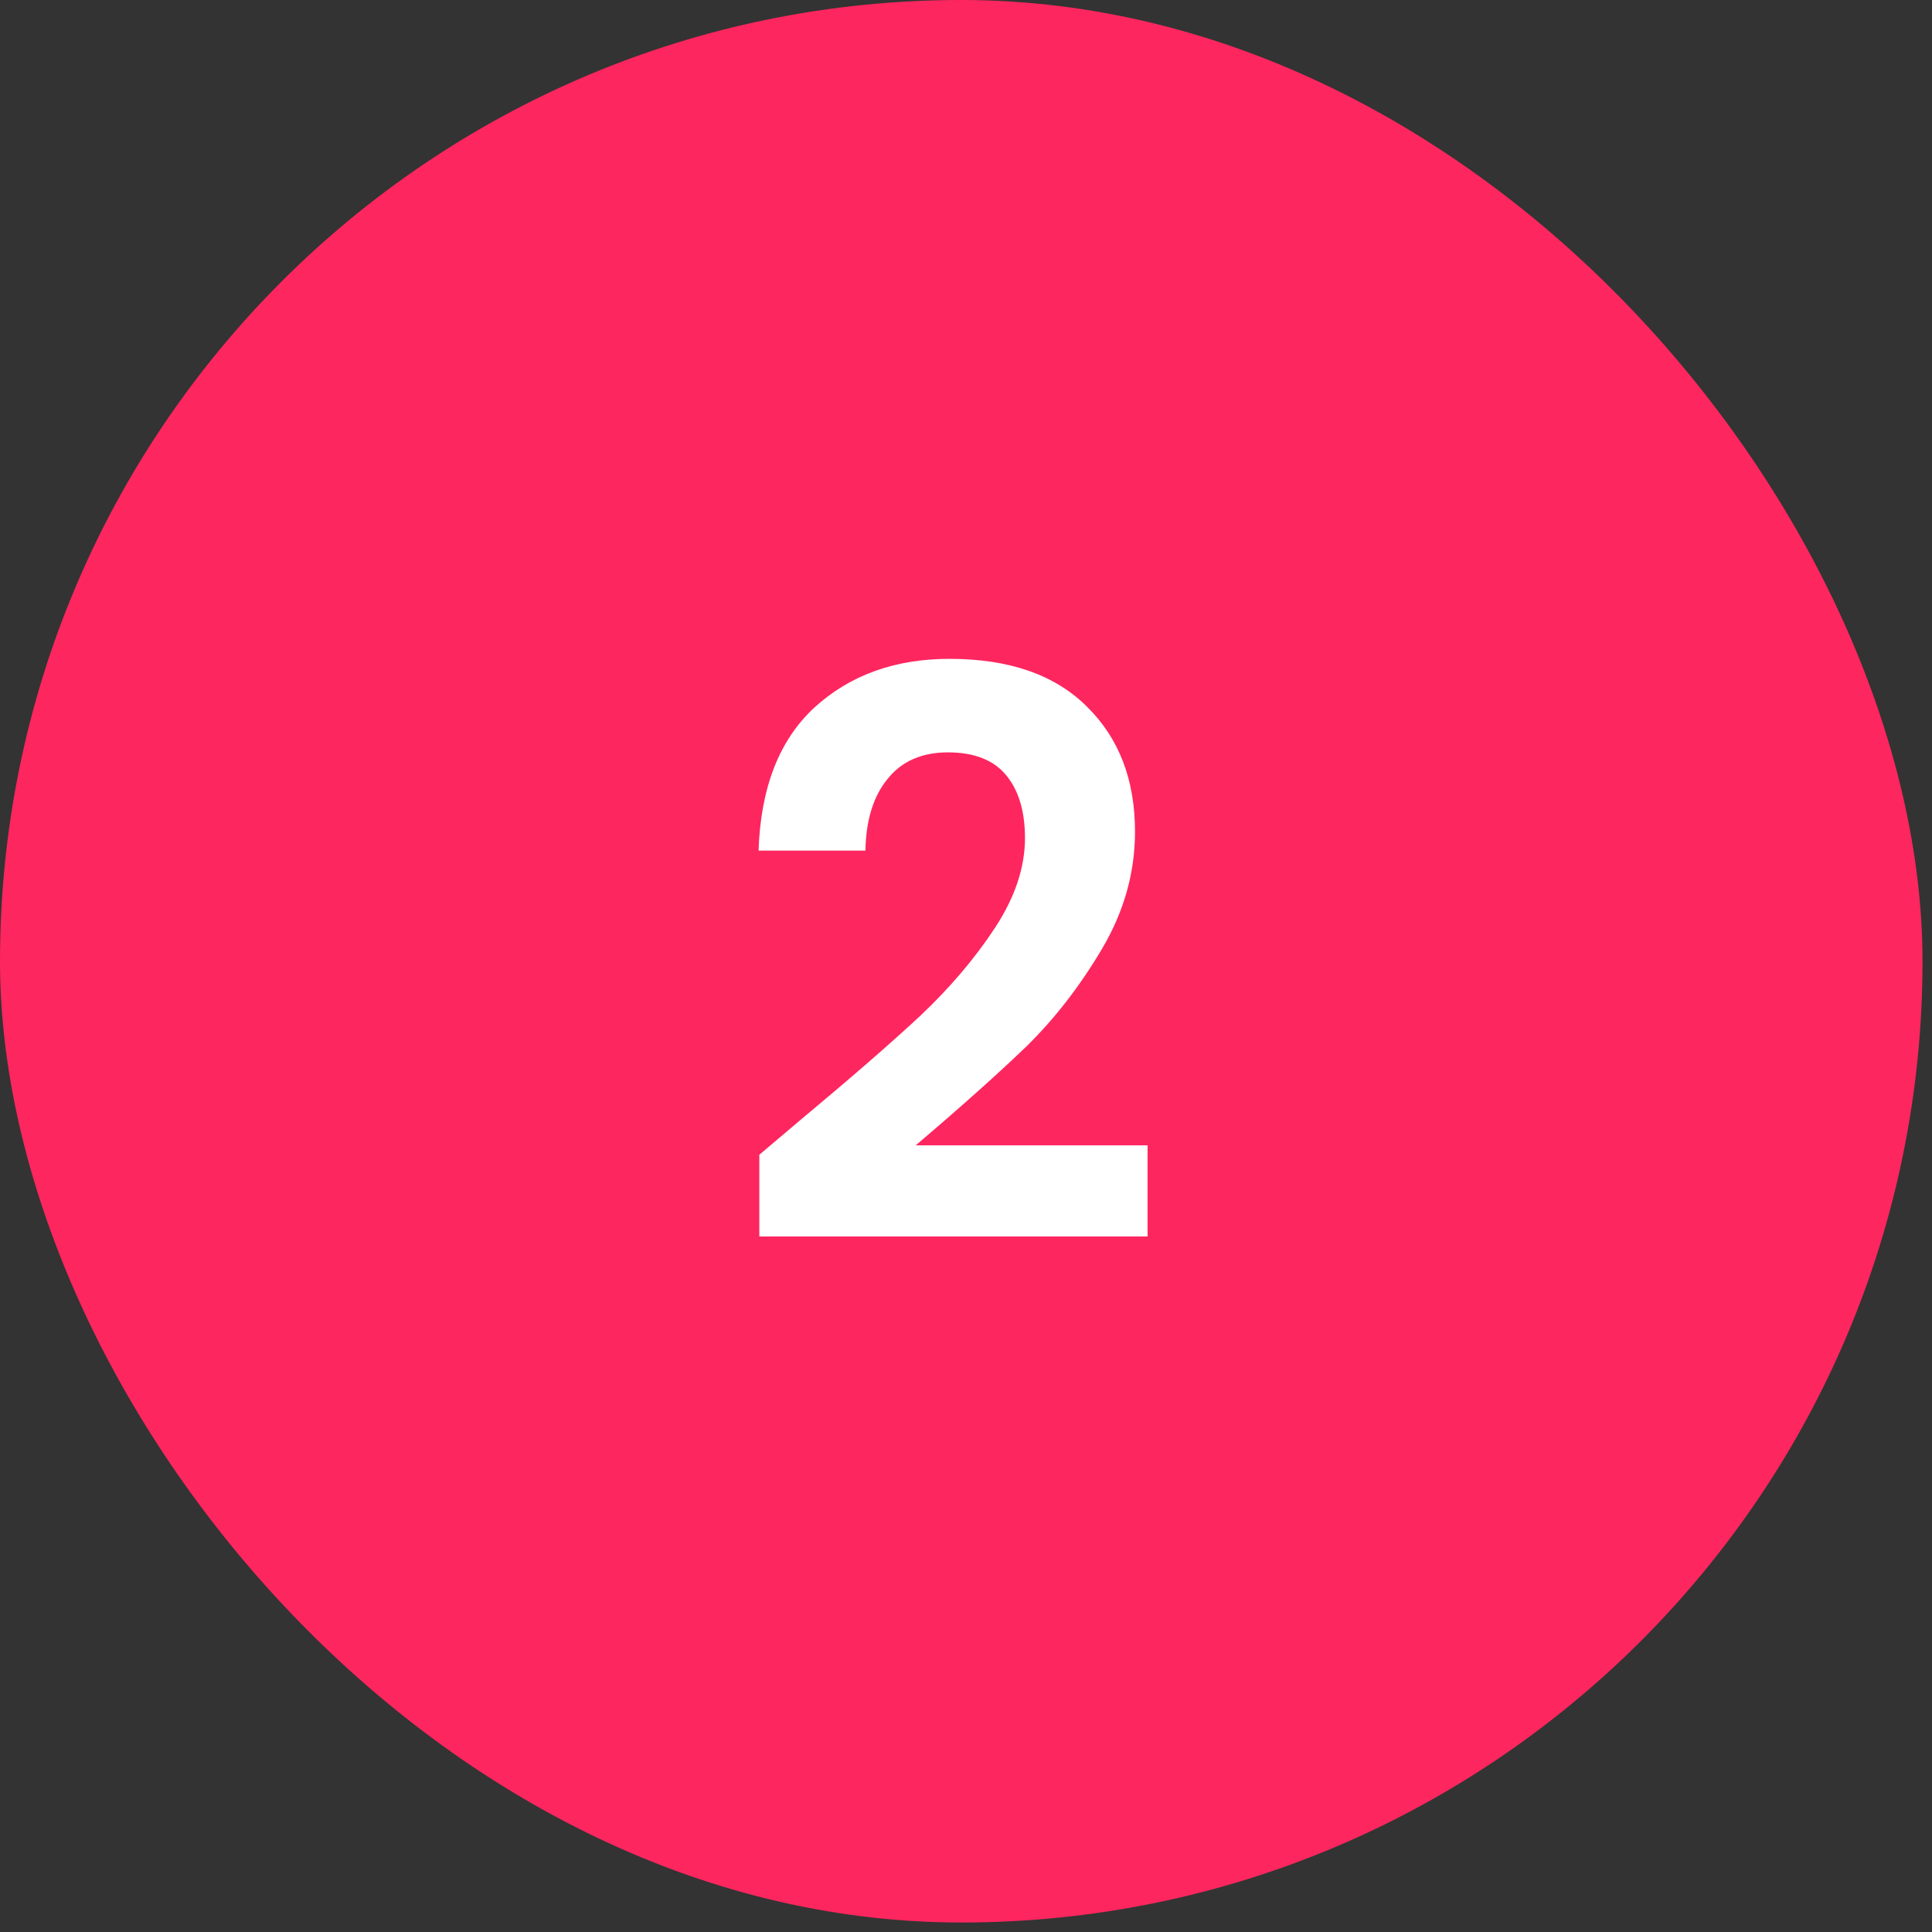 <svg xmlns="http://www.w3.org/2000/svg" width="59" height="59" viewBox="0 0 59 59" fill="none"><rect x="0" y="0" width="59" height="59" fill="#333333" stroke="none"/><rect width="58.71" height="58.71" rx="29.355" fill="#FE265F"></rect><path d="M24.437 34.208C25.973 32.928 27.197 31.864 28.109 31.016C29.021 30.152 29.781 29.256 30.389 28.328C30.997 27.4 31.301 26.488 31.301 25.592C31.301 24.776 31.109 24.136 30.725 23.672C30.341 23.208 29.749 22.976 28.949 22.976C28.149 22.976 27.533 23.248 27.101 23.792C26.669 24.32 26.445 25.048 26.429 25.976H23.165C23.229 24.056 23.797 22.6 24.869 21.608C25.957 20.616 27.333 20.12 28.997 20.12C30.821 20.12 32.221 20.608 33.197 21.584C34.173 22.544 34.661 23.816 34.661 25.4C34.661 26.648 34.325 27.84 33.653 28.976C32.981 30.112 32.213 31.104 31.349 31.952C30.485 32.784 29.357 33.792 27.965 34.976H35.045V37.76H23.189V35.264L24.437 34.208Z" fill="white"></path></svg>